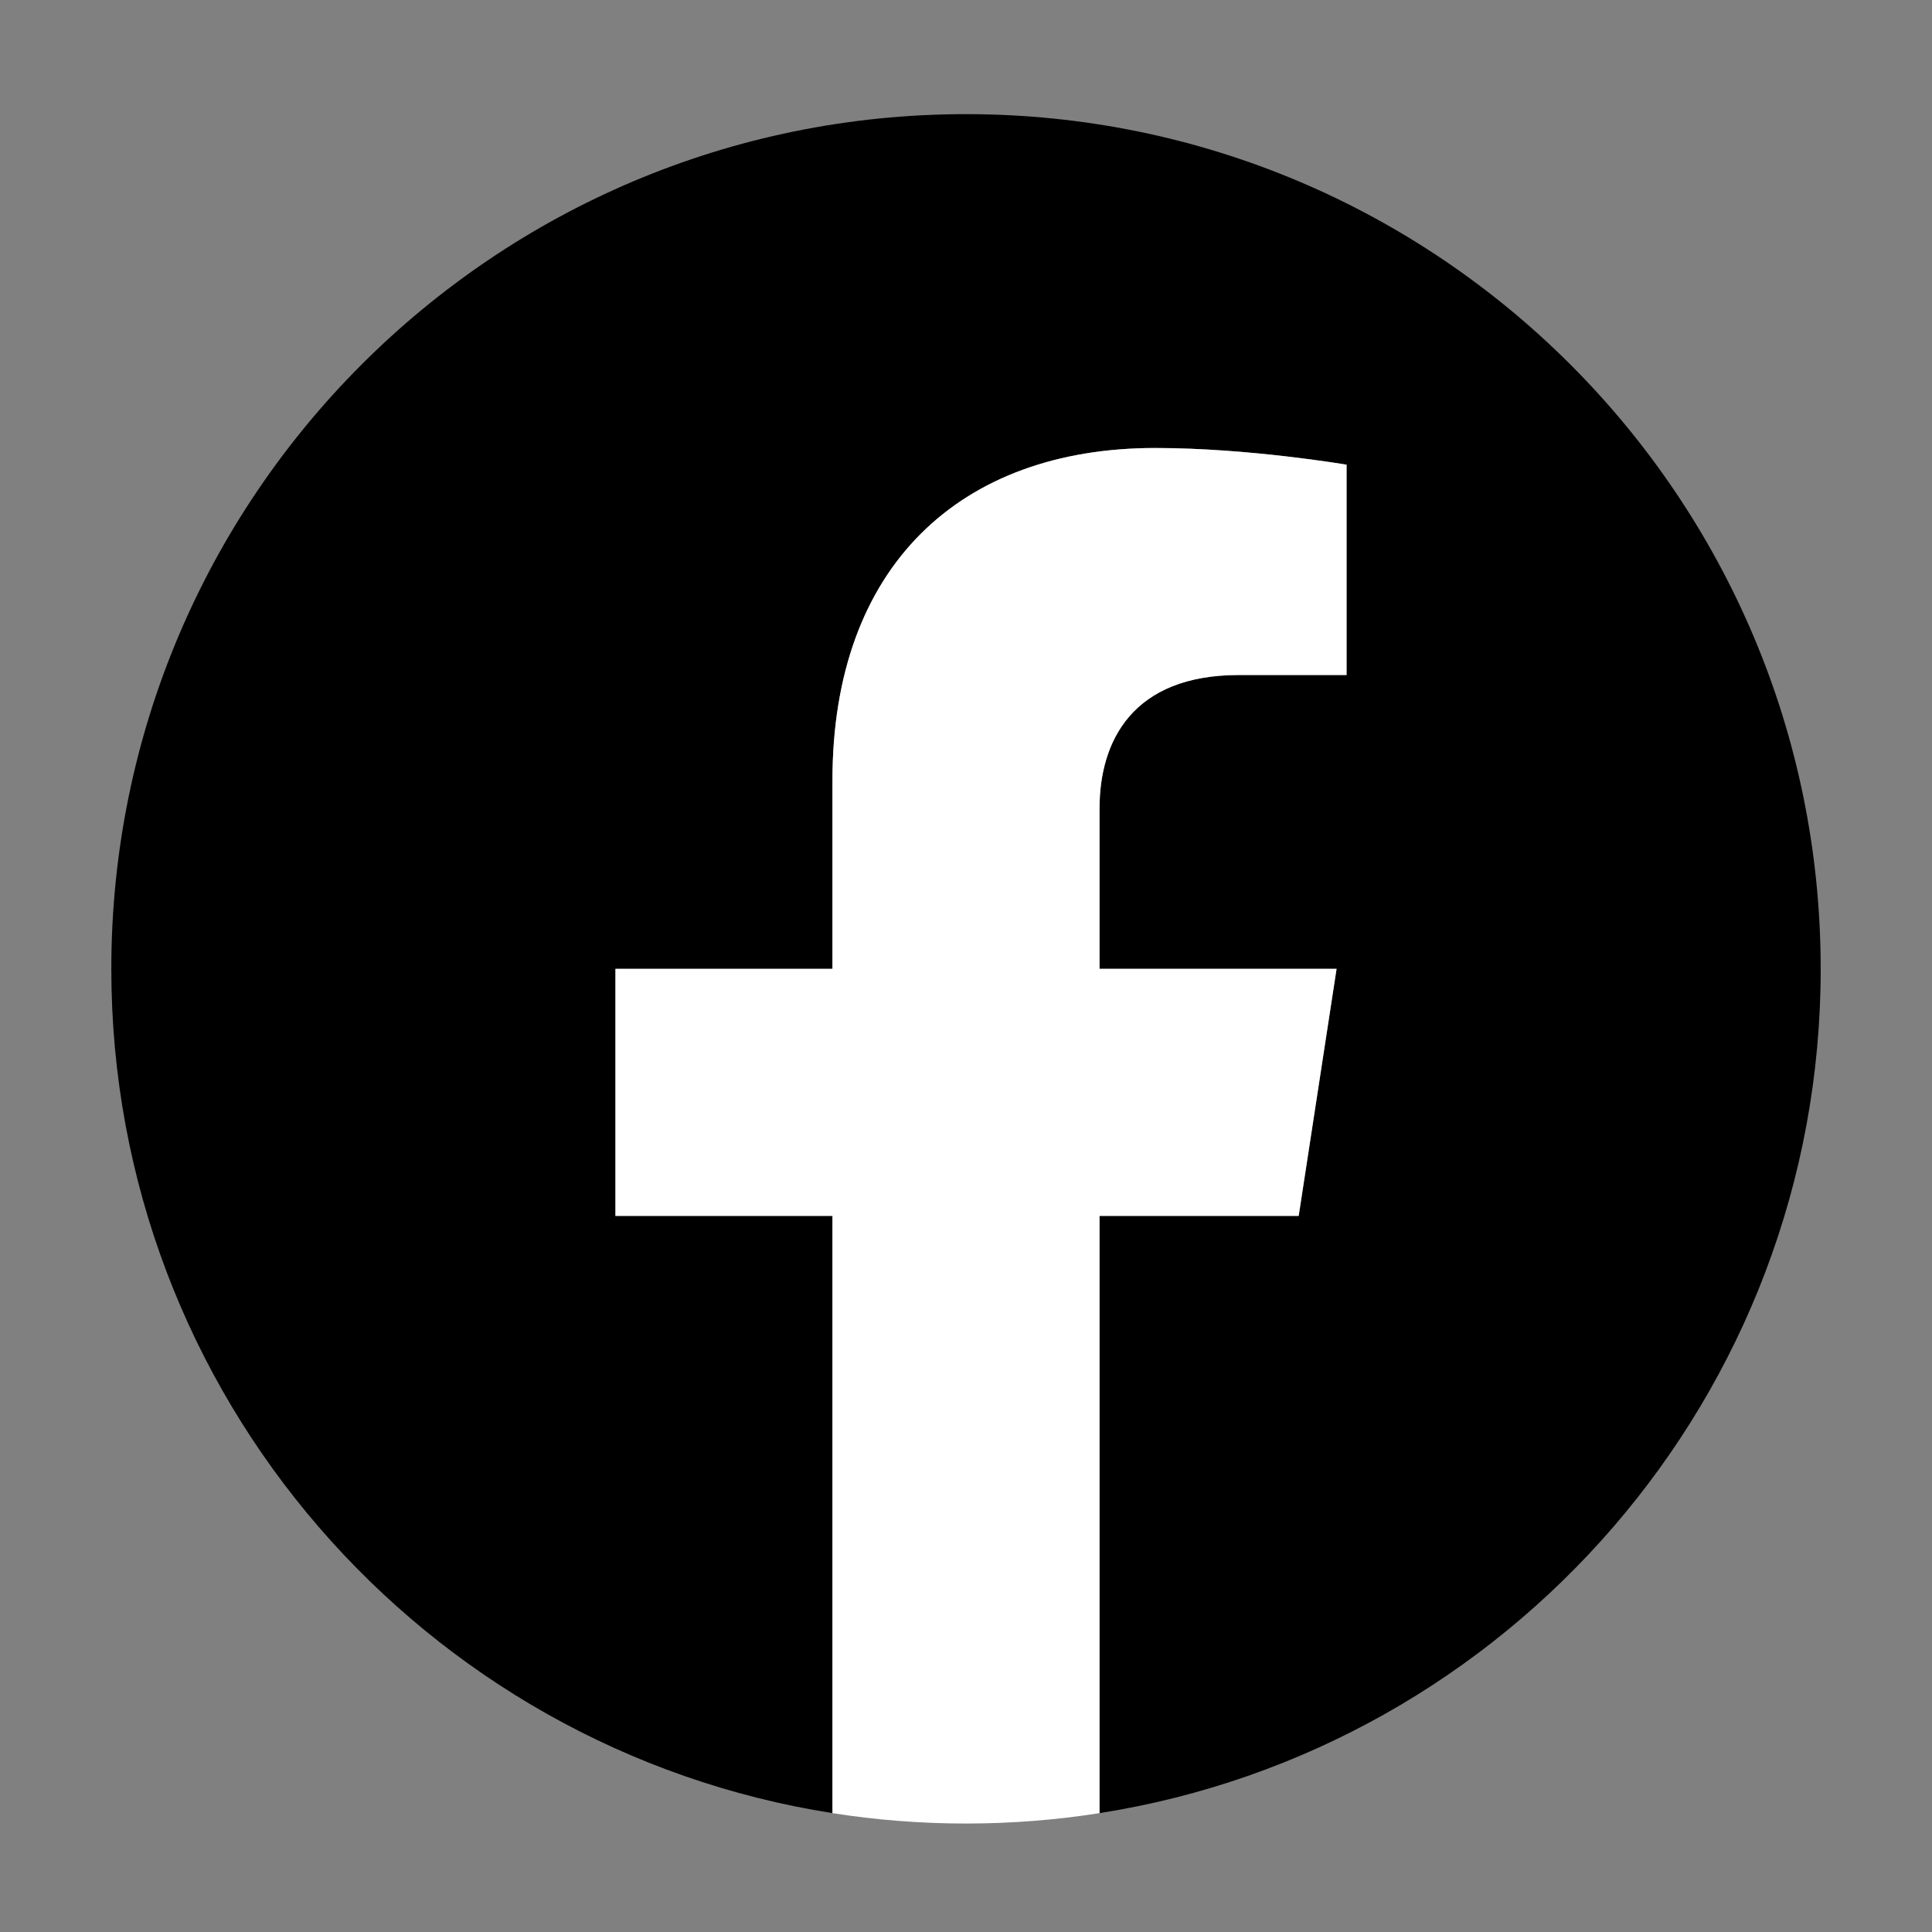 <?xml version="1.0" encoding="UTF-8"?>
<svg id="Ebene_1" data-name="Ebene 1" xmlns="http://www.w3.org/2000/svg" viewBox="0 0 1024 1024">
  <rect x="0" y="0" width="1024" height="1024" fill="#808080" stroke="none"/>
  <defs>
    <style>
      .cls-1, .cls-2 {
        stroke-width: 0px;
      }

      .cls-2 {
        fill: #fff;
      }
    </style>
  </defs>
  <path class="cls-1" d="m965,513.5c0-250.19-202.82-453-453-453S59,263.31,59,513.5c0,226.11,165.66,413.51,382.22,447.49v-316.55h-115.02v-130.95h115.02v-99.8c0-113.53,67.63-176.25,171.1-176.25,49.56,0,101.4,8.85,101.4,8.85v111.48h-57.12c-56.27,0-73.82,34.92-73.82,70.74v84.98h125.64l-20.08,130.95h-105.55v316.55c216.56-33.98,382.22-221.39,382.22-447.49Z"/>
  <path class="cls-2" d="m688.33,644.45l20.08-130.95h-125.64v-84.98c0-35.82,17.55-70.74,73.82-70.74h57.12v-111.48s-51.84-8.85-101.4-8.85c-103.47,0-171.1,62.71-171.1,176.25v99.8h-115.02v130.95h115.02v316.55c23.06,3.62,46.7,5.51,70.78,5.51s47.72-1.89,70.78-5.51v-316.55h105.55Z"/>
</svg>